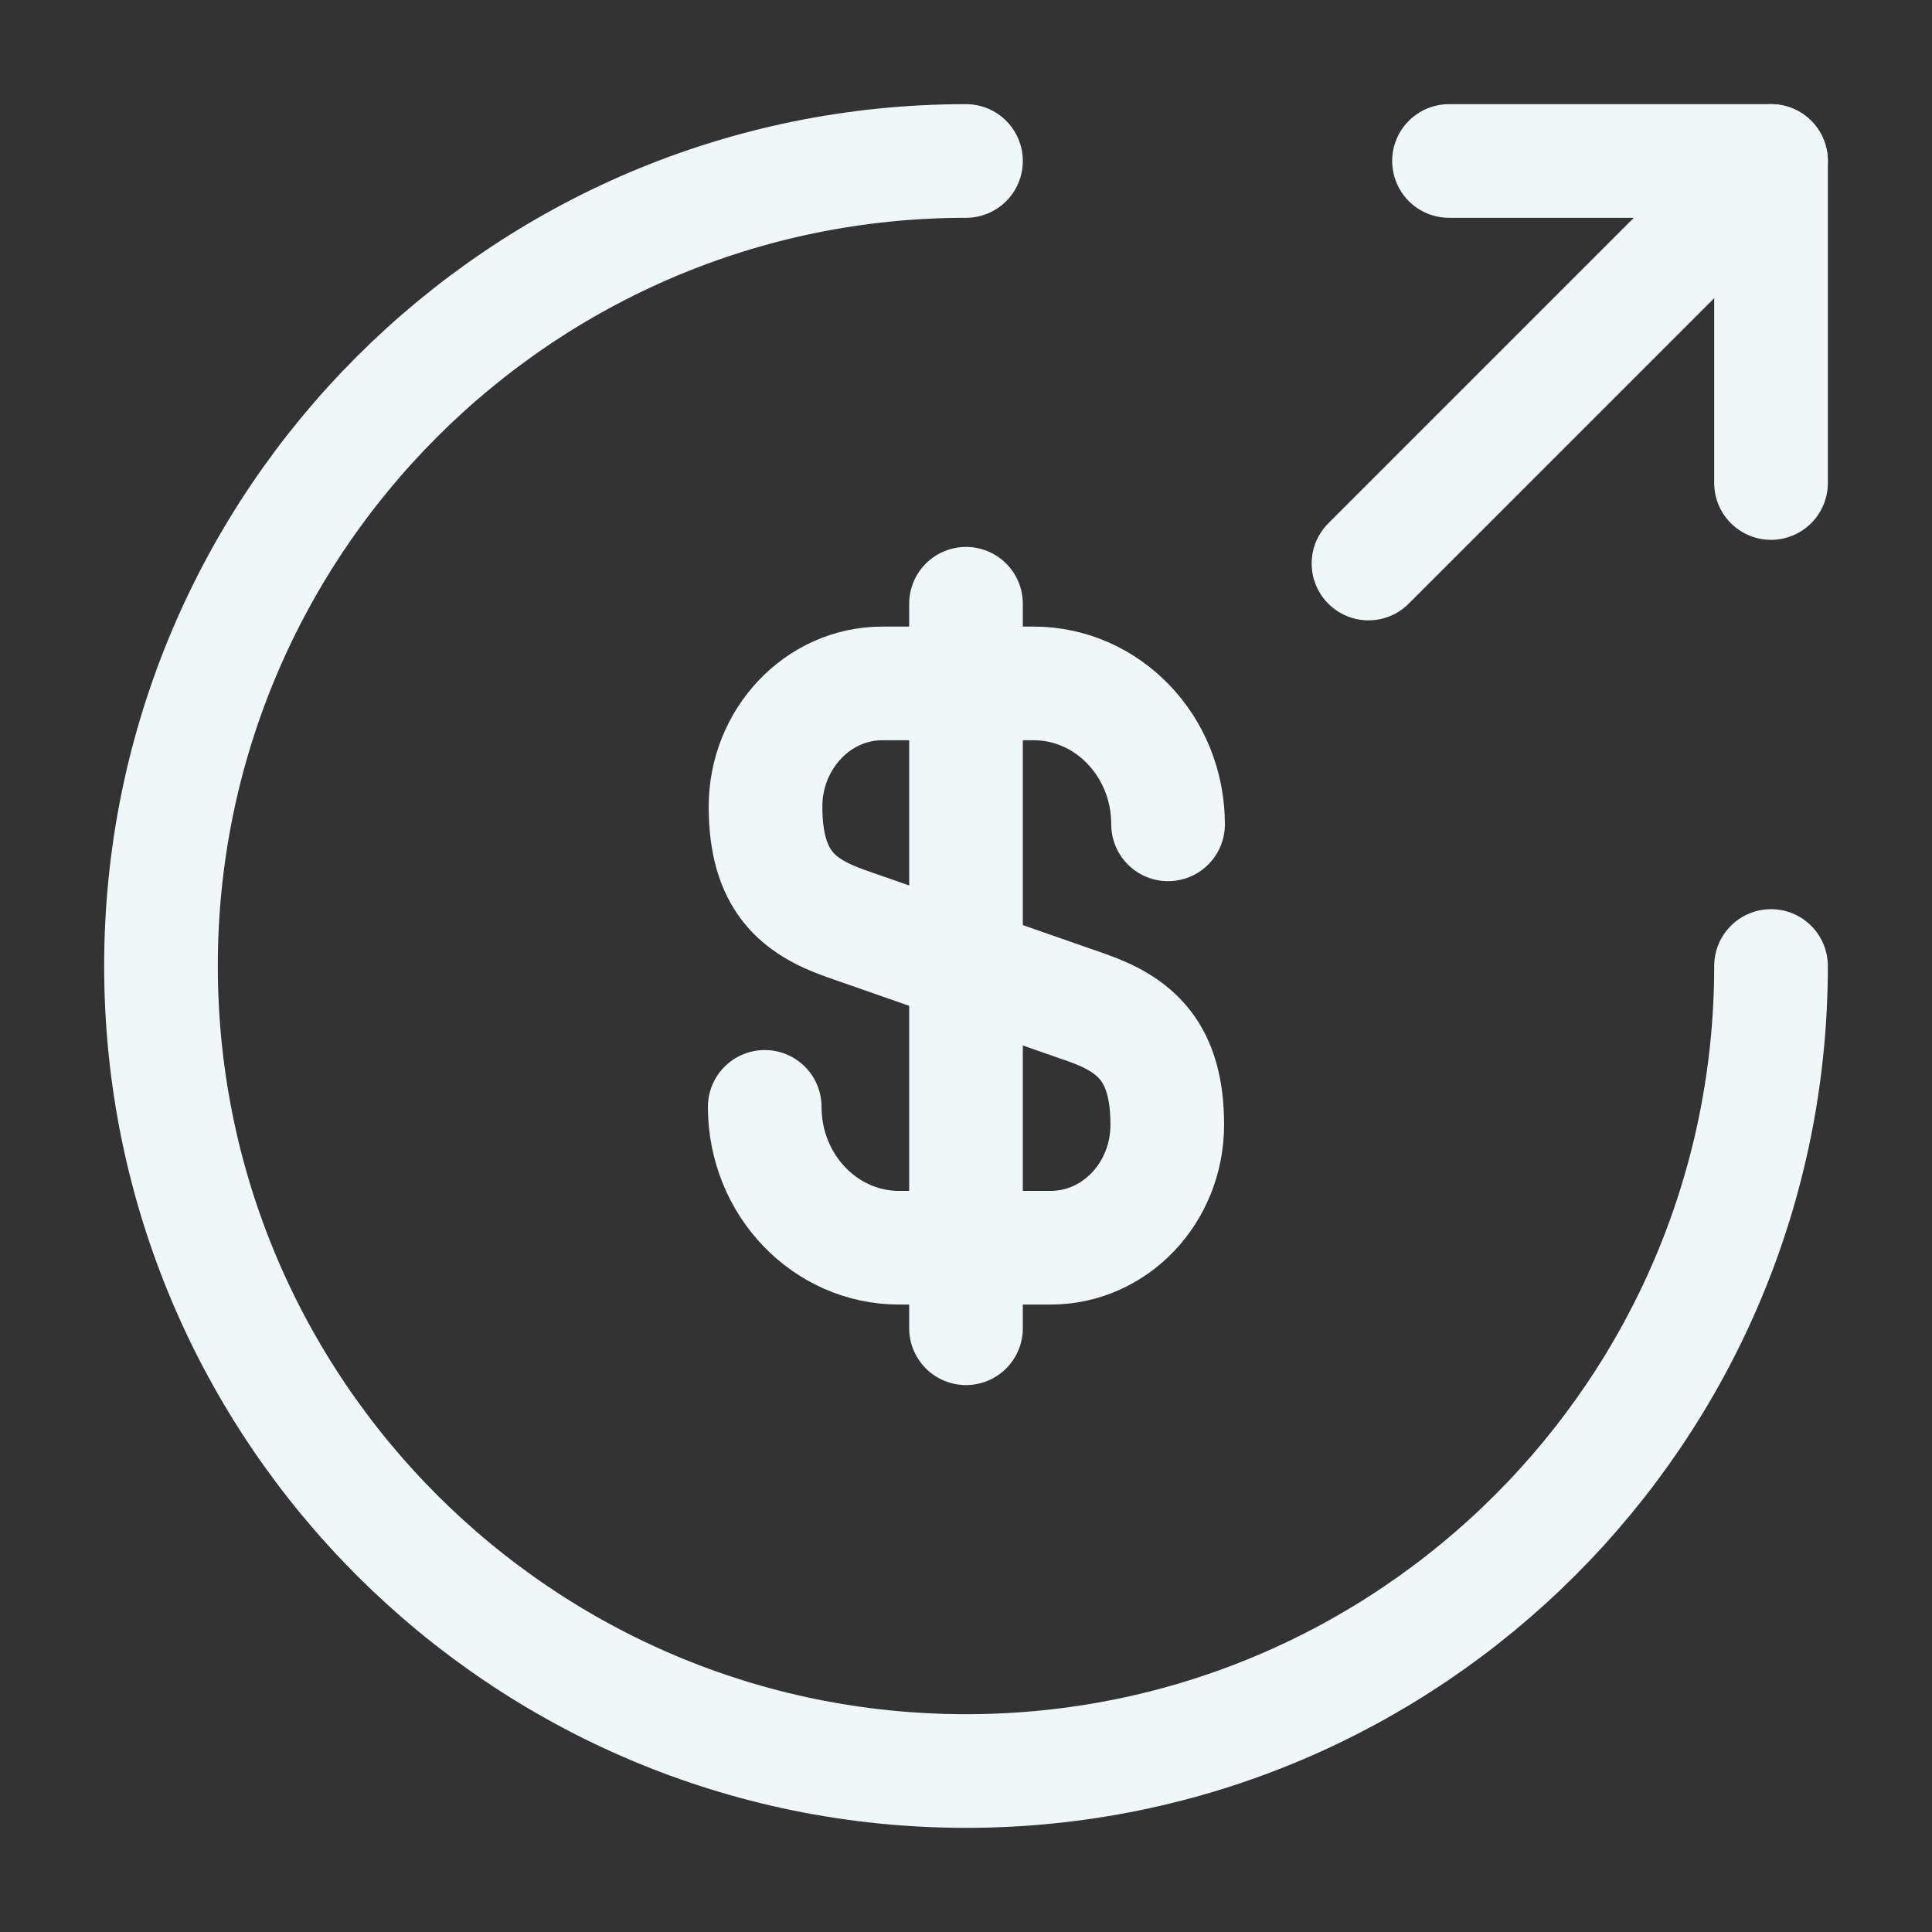 <svg width="34" height="34" viewBox="0 0 34 34" fill="none" xmlns="http://www.w3.org/2000/svg">
<rect x="0" y="0" width="34" height="34" fill="#333333" stroke="none"/>
<path d="M13.458 19.479C13.458 20.853 14.521 21.958 15.824 21.958H18.487C19.621 21.958 20.542 20.995 20.542 19.791C20.542 18.502 19.975 18.034 19.139 17.737L14.875 16.249C14.039 15.952 13.472 15.498 13.472 14.195C13.472 13.005 14.393 12.027 15.527 12.027H18.19C19.493 12.027 20.556 13.133 20.556 14.507" stroke="#F0F7F8" stroke-width="2" stroke-linecap="round" stroke-linejoin="round"/>
<path d="M17 10.625V23.375" stroke="#F0F7F8" stroke-width="2" stroke-linecap="round" stroke-linejoin="round"/>
<path d="M31.167 17C31.167 24.82 24.82 31.167 17 31.167C9.18 31.167 2.833 24.82 2.833 17C2.833 9.18 9.18 2.833 17 2.833" stroke="#F0F7F8" stroke-width="2" stroke-linecap="round" stroke-linejoin="round"/>
<path d="M31.167 8.5V2.833H25.5" stroke="#F0F7F8" stroke-width="2" stroke-linecap="round" stroke-linejoin="round"/>
<path d="M24.083 9.917L31.167 2.833" stroke="#F0F7F8" stroke-width="2" stroke-linecap="round" stroke-linejoin="round"/>
</svg>
